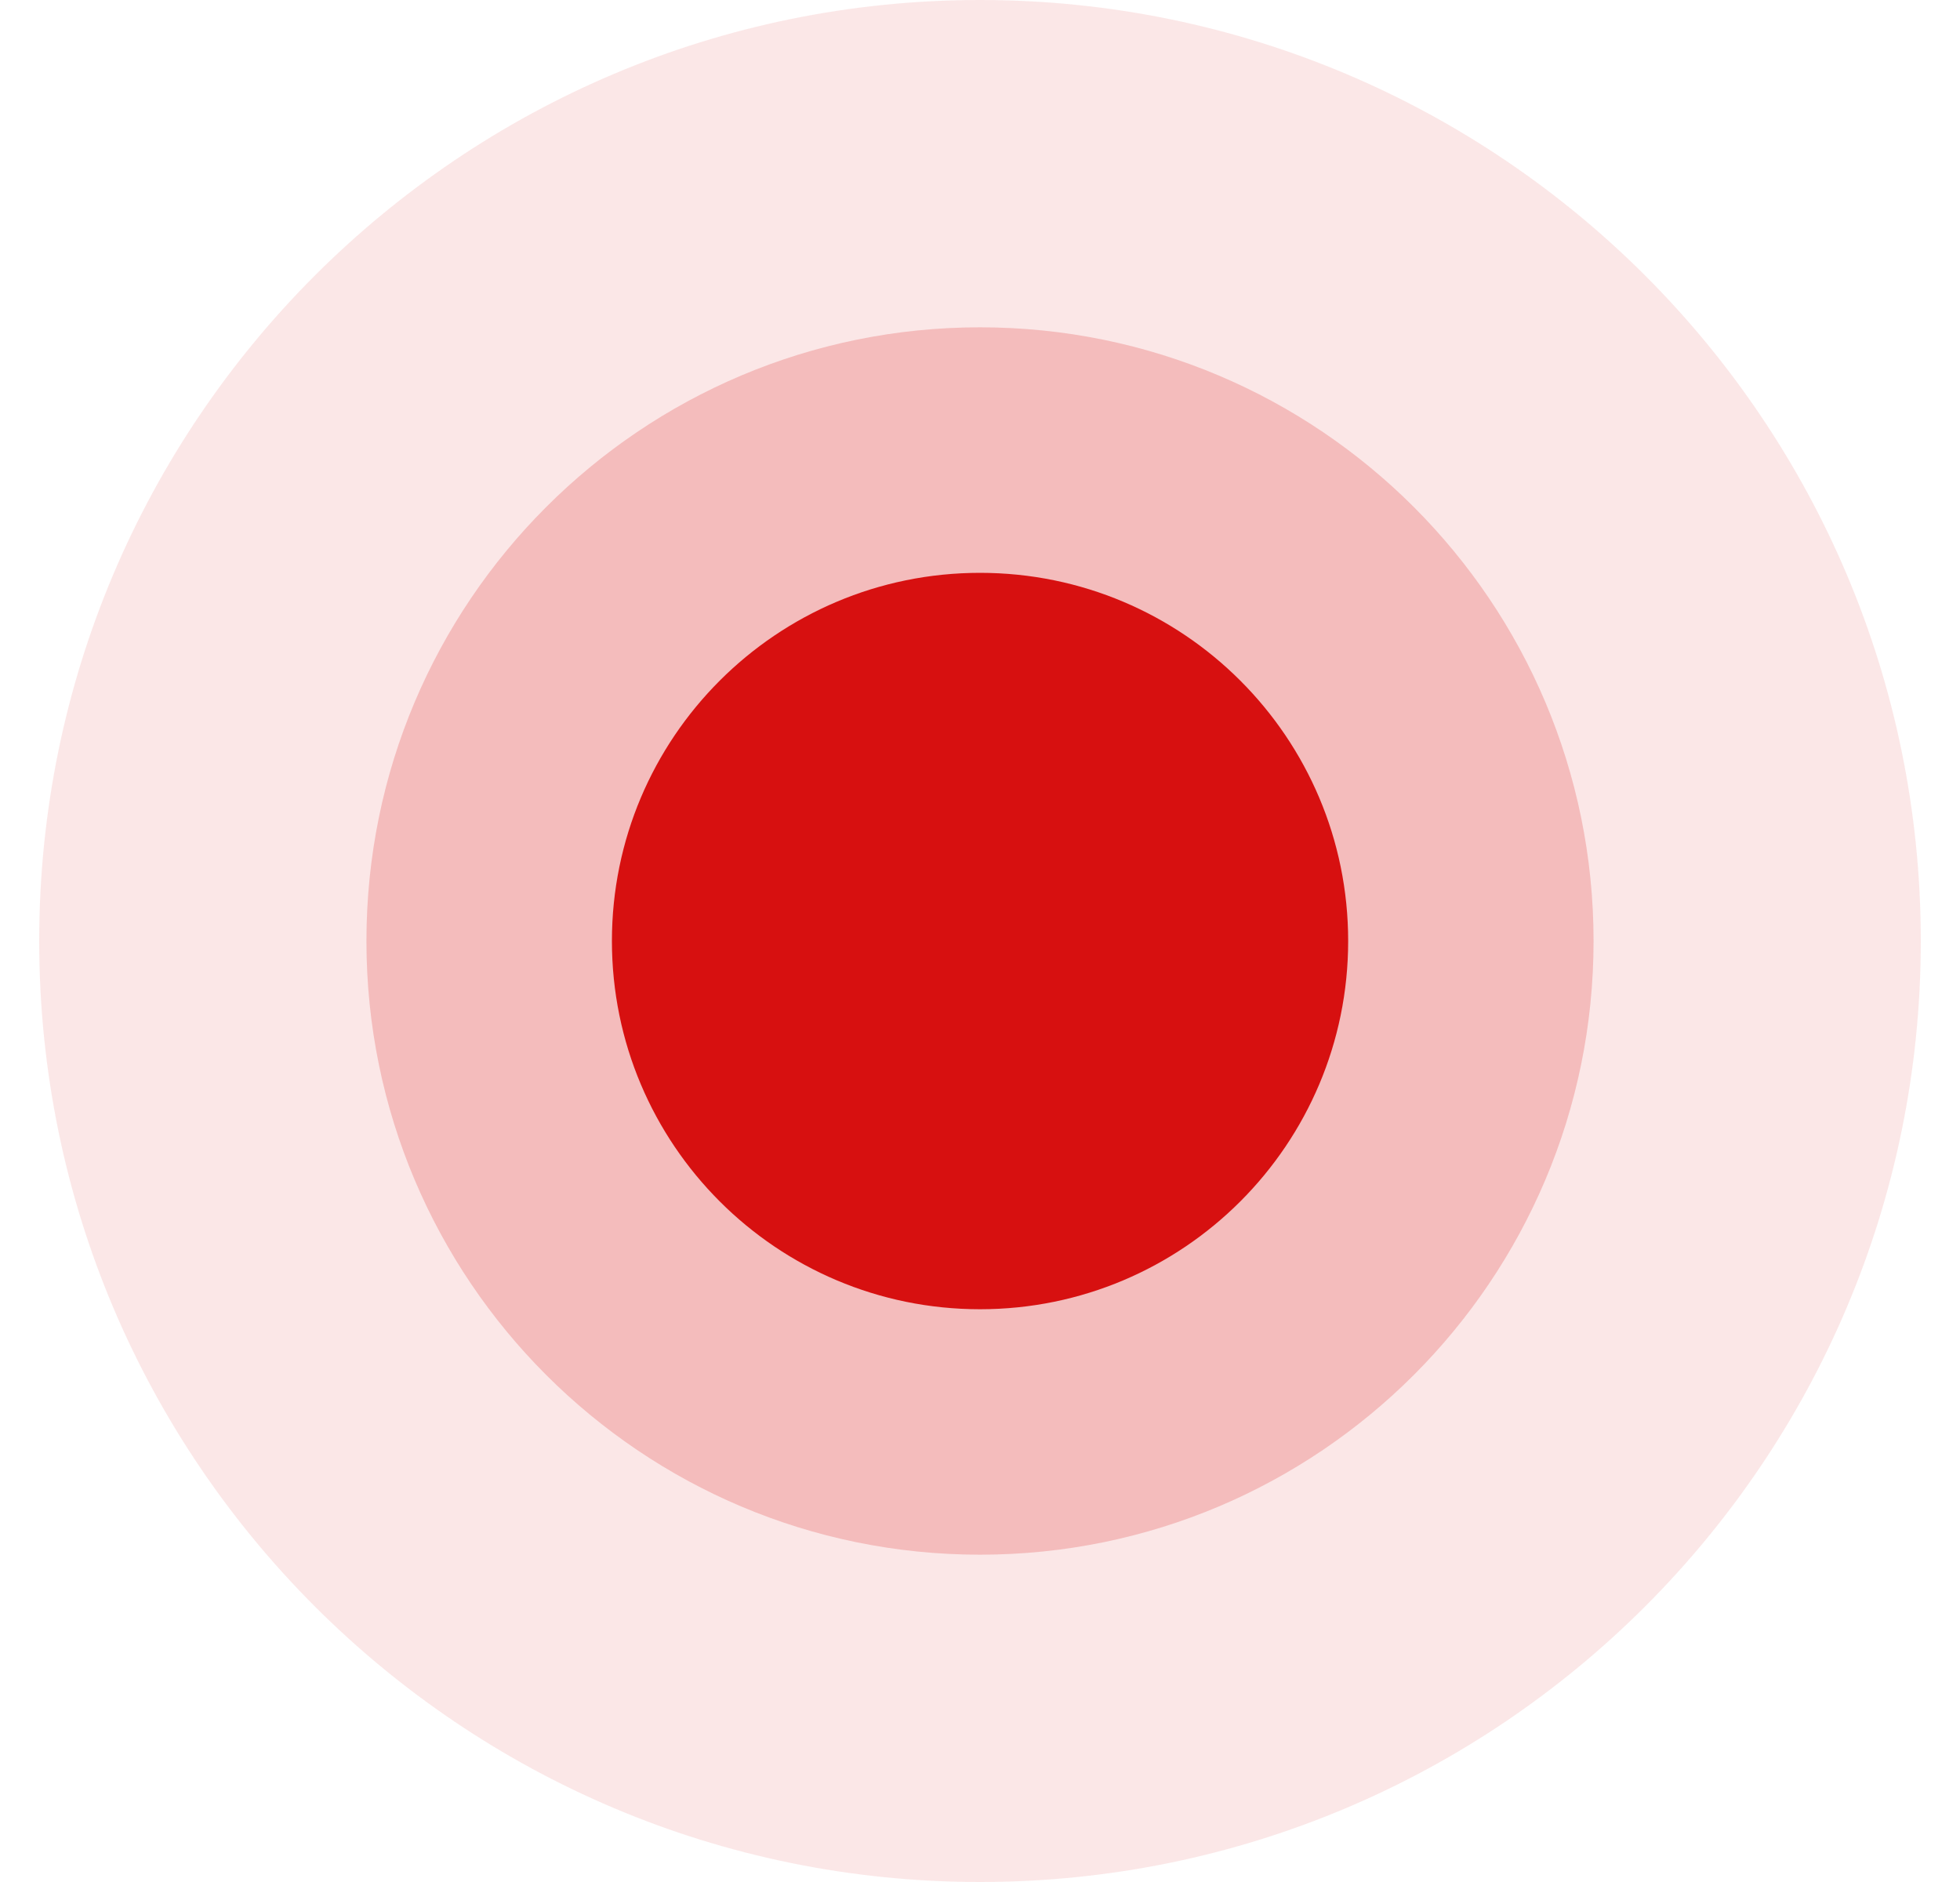 <?xml version="1.0" encoding="UTF-8"?> <svg xmlns="http://www.w3.org/2000/svg" width="25" height="24" viewBox="0 0 25 24" fill="none"> <g clip-path="url(#clip0_549_7)"> <path d="M12.5 16.696C15.094 16.696 17.196 14.594 17.196 12C17.196 9.407 15.094 7.305 12.5 7.305C9.907 7.305 7.805 9.407 7.805 12C7.805 14.594 9.907 16.696 12.5 16.696Z" fill="#D71212"></path> <path opacity="0.2" d="M12.5 19.826C16.822 19.826 20.326 16.322 20.326 12C20.326 7.678 16.822 4.174 12.5 4.174C8.178 4.174 4.674 7.678 4.674 12C4.674 16.322 8.178 19.826 12.5 19.826Z" fill="#D71212"></path> <path opacity="0.1" d="M12.5 24C19.127 24 24.5 18.627 24.5 12C24.5 5.373 19.127 0 12.5 0C5.873 0 0.5 5.373 0.5 12C0.5 18.627 5.873 24 12.5 24Z" fill="#D71212"></path> </g> <defs> <clipPath id="clip0_549_7"> <rect width="25" height="24" fill="white"></rect> </clipPath> </defs> </svg> 